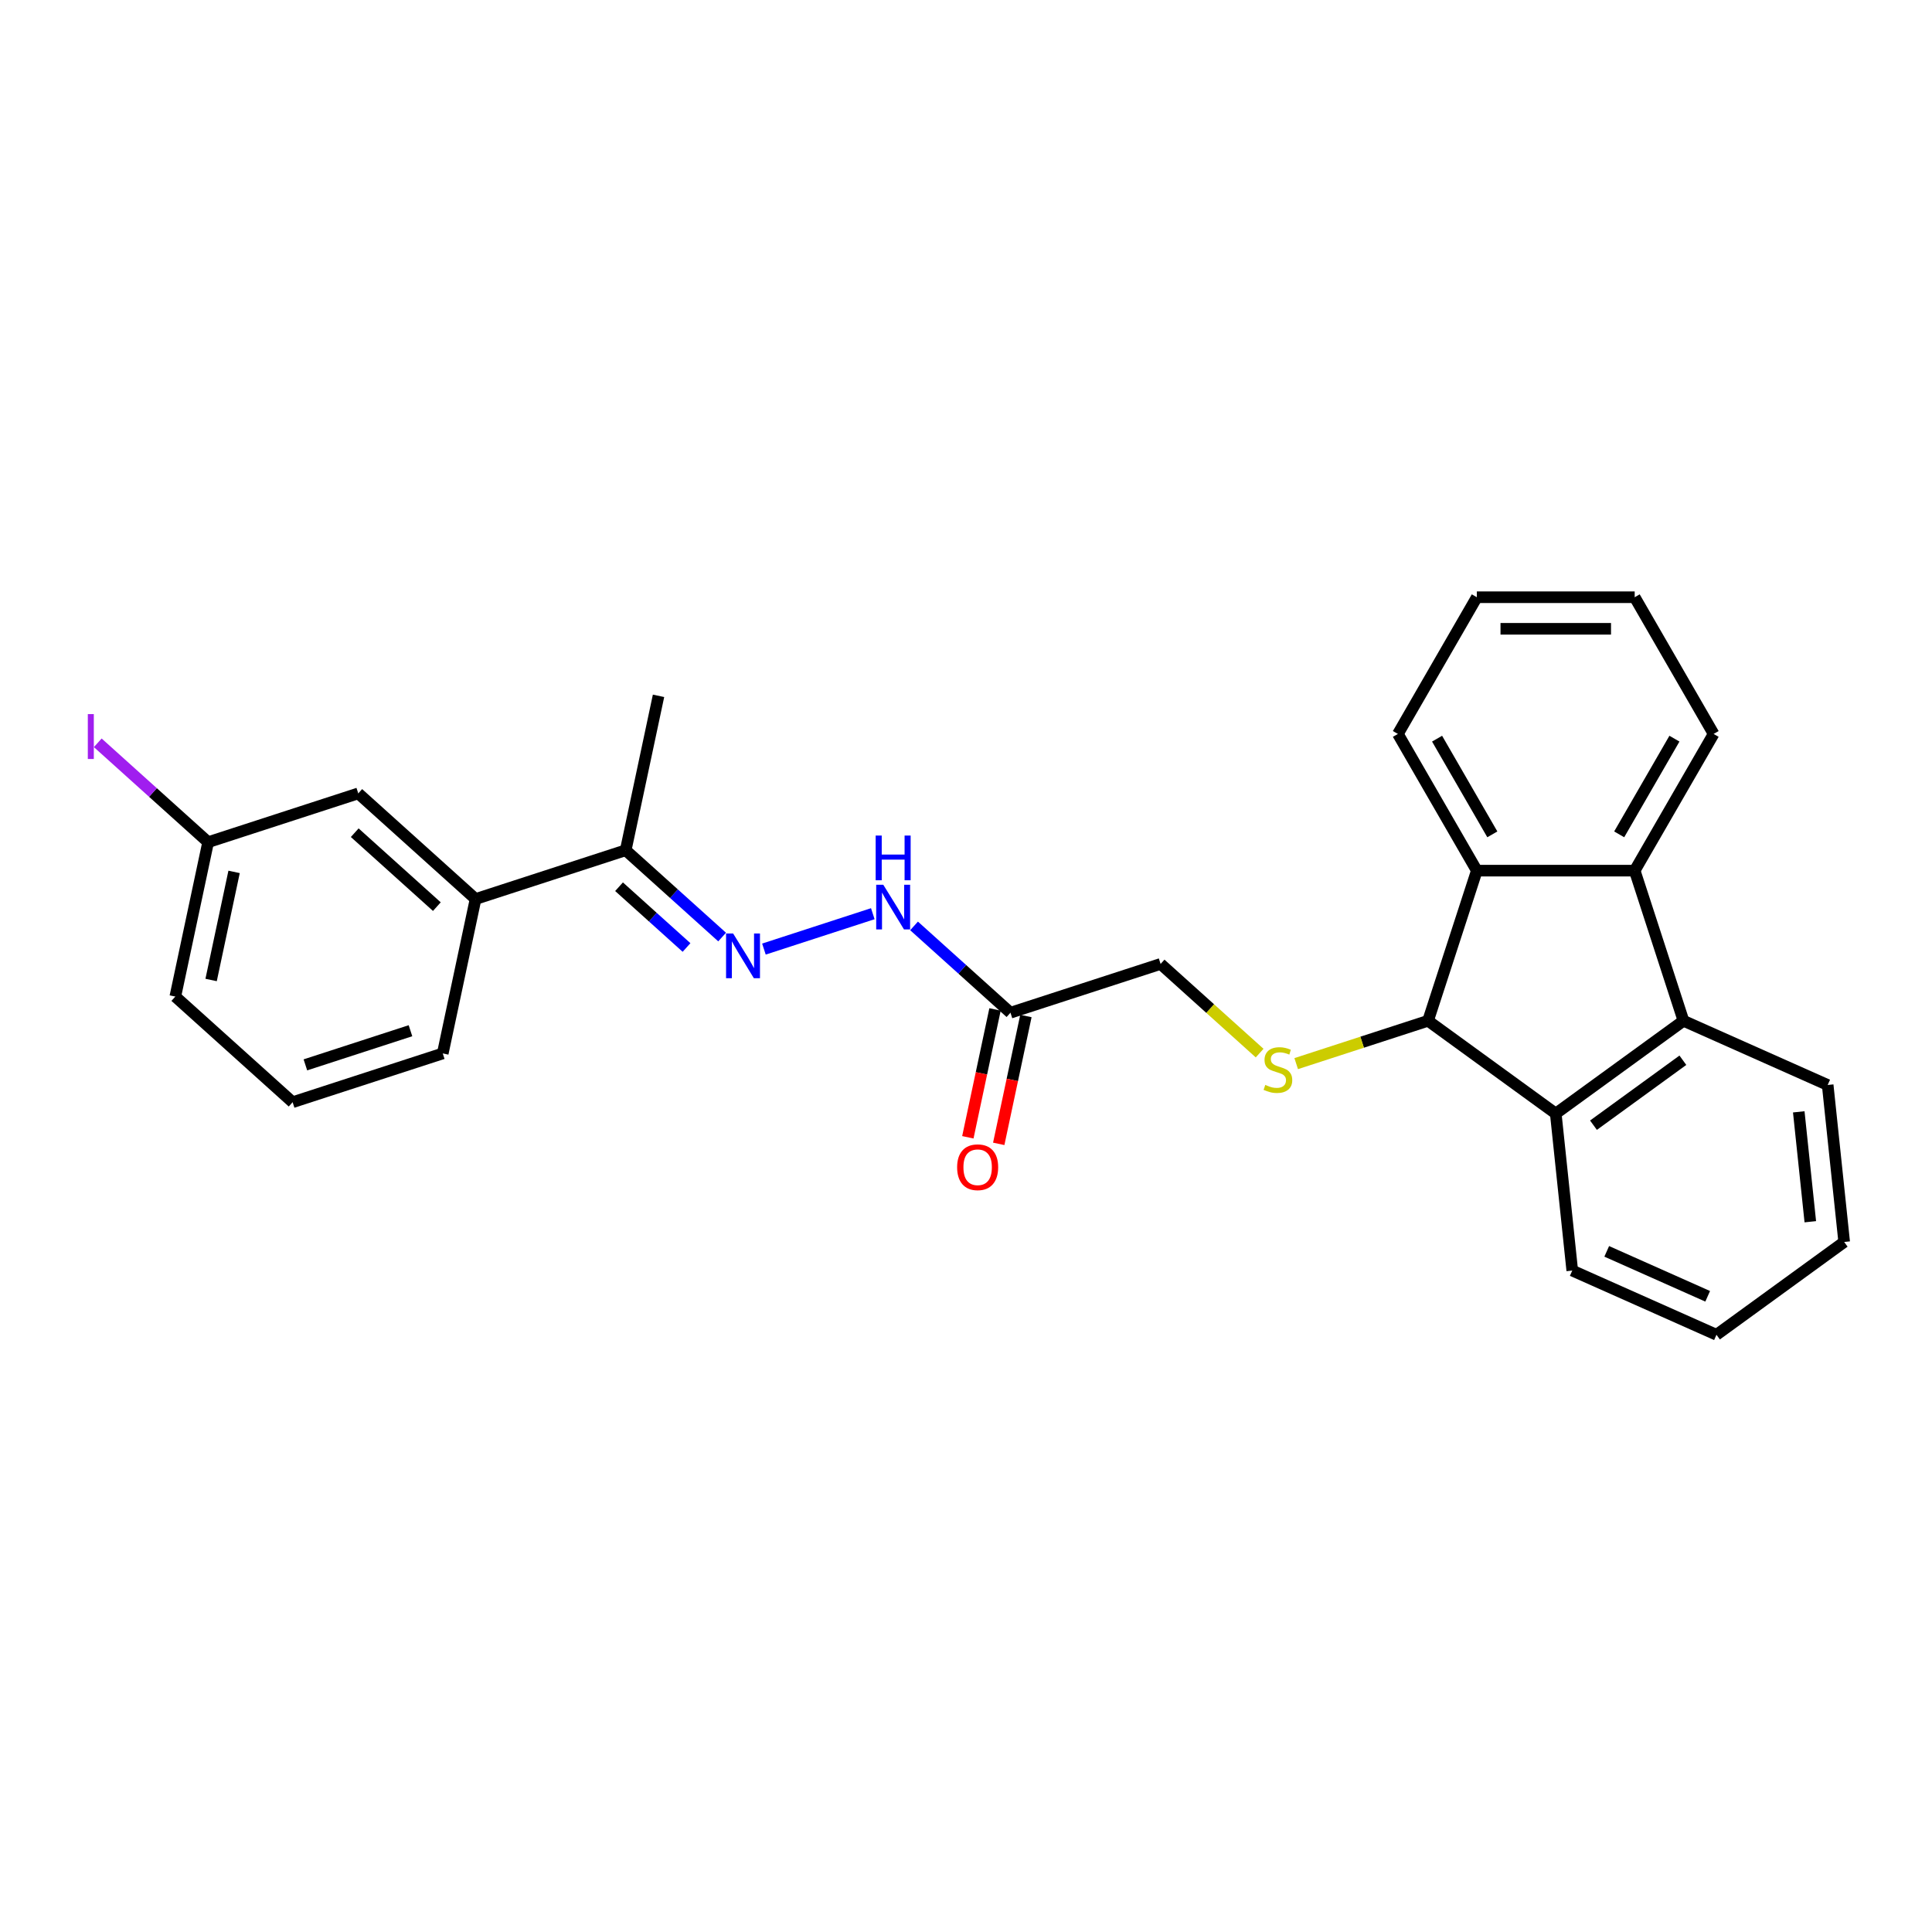 <?xml version='1.0' encoding='iso-8859-1'?>
<svg version='1.1' baseProfile='full'
              xmlns='http://www.w3.org/2000/svg'
                      xmlns:rdkit='http://www.rdkit.org/xml'
                      xmlns:xlink='http://www.w3.org/1999/xlink'
                  xml:space='preserve'
width='1000px' height='1000px' viewBox='0 0 1000 1000'>
<!-- END OF HEADER -->
<rect style='opacity:1.0;fill:#FFFFFF;stroke:none' width='1000' height='1000' x='0' y='0'> </rect>
<path class='bond-2' d='M 739.155,528.355 L 764.404,450.646' style='fill:none;fill-rule:evenodd;stroke:#000000;stroke-width:6px;stroke-linecap:butt;stroke-linejoin:miter;stroke-opacity:1' />
<path class='bond-3' d='M 739.155,528.355 L 805.258,576.382' style='fill:none;fill-rule:evenodd;stroke:#000000;stroke-width:6px;stroke-linecap:butt;stroke-linejoin:miter;stroke-opacity:1' />
<path class='bond-4' d='M 739.155,528.355 L 705.031,539.443' style='fill:none;fill-rule:evenodd;stroke:#000000;stroke-width:6px;stroke-linecap:butt;stroke-linejoin:miter;stroke-opacity:1' />
<path class='bond-4' d='M 705.031,539.443 L 670.908,550.53' style='fill:none;fill-rule:evenodd;stroke:#CCCC00;stroke-width:6px;stroke-linecap:butt;stroke-linejoin:miter;stroke-opacity:1' />
<path class='bond-0' d='M 871.361,528.355 L 805.258,576.382' style='fill:none;fill-rule:evenodd;stroke:#000000;stroke-width:6px;stroke-linecap:butt;stroke-linejoin:miter;stroke-opacity:1' />
<path class='bond-0' d='M 871.051,548.78 L 824.779,582.398' style='fill:none;fill-rule:evenodd;stroke:#000000;stroke-width:6px;stroke-linecap:butt;stroke-linejoin:miter;stroke-opacity:1' />
<path class='bond-16' d='M 871.361,528.355 L 946.005,561.589' style='fill:none;fill-rule:evenodd;stroke:#000000;stroke-width:6px;stroke-linecap:butt;stroke-linejoin:miter;stroke-opacity:1' />
<path class='bond-27' d='M 871.361,528.355 L 846.112,450.646' style='fill:none;fill-rule:evenodd;stroke:#000000;stroke-width:6px;stroke-linecap:butt;stroke-linejoin:miter;stroke-opacity:1' />
<path class='bond-1' d='M 846.112,450.646 L 764.404,450.646' style='fill:none;fill-rule:evenodd;stroke:#000000;stroke-width:6px;stroke-linecap:butt;stroke-linejoin:miter;stroke-opacity:1' />
<path class='bond-15' d='M 846.112,450.646 L 886.966,379.885' style='fill:none;fill-rule:evenodd;stroke:#000000;stroke-width:6px;stroke-linecap:butt;stroke-linejoin:miter;stroke-opacity:1' />
<path class='bond-15' d='M 838.088,431.861 L 866.685,382.329' style='fill:none;fill-rule:evenodd;stroke:#000000;stroke-width:6px;stroke-linecap:butt;stroke-linejoin:miter;stroke-opacity:1' />
<path class='bond-17' d='M 764.404,450.646 L 723.55,379.885' style='fill:none;fill-rule:evenodd;stroke:#000000;stroke-width:6px;stroke-linecap:butt;stroke-linejoin:miter;stroke-opacity:1' />
<path class='bond-17' d='M 772.428,431.861 L 743.83,382.329' style='fill:none;fill-rule:evenodd;stroke:#000000;stroke-width:6px;stroke-linecap:butt;stroke-linejoin:miter;stroke-opacity:1' />
<path class='bond-18' d='M 805.258,576.382 L 813.799,657.642' style='fill:none;fill-rule:evenodd;stroke:#000000;stroke-width:6px;stroke-linecap:butt;stroke-linejoin:miter;stroke-opacity:1' />
<path class='bond-12' d='M 651.984,545.085 L 626.355,522.008' style='fill:none;fill-rule:evenodd;stroke:#CCCC00;stroke-width:6px;stroke-linecap:butt;stroke-linejoin:miter;stroke-opacity:1' />
<path class='bond-12' d='M 626.355,522.008 L 600.725,498.931' style='fill:none;fill-rule:evenodd;stroke:#000000;stroke-width:6px;stroke-linecap:butt;stroke-linejoin:miter;stroke-opacity:1' />
<path class='bond-5' d='M 395.405,491.241 L 451.762,472.93' style='fill:none;fill-rule:evenodd;stroke:#0000FF;stroke-width:6px;stroke-linecap:butt;stroke-linejoin:miter;stroke-opacity:1' />
<path class='bond-8' d='M 373.769,485.015 L 348.817,462.549' style='fill:none;fill-rule:evenodd;stroke:#0000FF;stroke-width:6px;stroke-linecap:butt;stroke-linejoin:miter;stroke-opacity:1' />
<path class='bond-8' d='M 348.817,462.549 L 323.866,440.083' style='fill:none;fill-rule:evenodd;stroke:#000000;stroke-width:6px;stroke-linecap:butt;stroke-linejoin:miter;stroke-opacity:1' />
<path class='bond-8' d='M 355.349,490.42 L 337.883,474.693' style='fill:none;fill-rule:evenodd;stroke:#0000FF;stroke-width:6px;stroke-linecap:butt;stroke-linejoin:miter;stroke-opacity:1' />
<path class='bond-8' d='M 337.883,474.693 L 320.417,458.967' style='fill:none;fill-rule:evenodd;stroke:#000000;stroke-width:6px;stroke-linecap:butt;stroke-linejoin:miter;stroke-opacity:1' />
<path class='bond-6' d='M 523.016,524.18 L 600.725,498.931' style='fill:none;fill-rule:evenodd;stroke:#000000;stroke-width:6px;stroke-linecap:butt;stroke-linejoin:miter;stroke-opacity:1' />
<path class='bond-7' d='M 523.016,524.18 L 498.065,501.714' style='fill:none;fill-rule:evenodd;stroke:#000000;stroke-width:6px;stroke-linecap:butt;stroke-linejoin:miter;stroke-opacity:1' />
<path class='bond-7' d='M 498.065,501.714 L 473.114,479.248' style='fill:none;fill-rule:evenodd;stroke:#0000FF;stroke-width:6px;stroke-linecap:butt;stroke-linejoin:miter;stroke-opacity:1' />
<path class='bond-10' d='M 515.024,522.481 L 507.991,555.571' style='fill:none;fill-rule:evenodd;stroke:#000000;stroke-width:6px;stroke-linecap:butt;stroke-linejoin:miter;stroke-opacity:1' />
<path class='bond-10' d='M 507.991,555.571 L 500.957,588.661' style='fill:none;fill-rule:evenodd;stroke:#FF0000;stroke-width:6px;stroke-linecap:butt;stroke-linejoin:miter;stroke-opacity:1' />
<path class='bond-10' d='M 531.009,525.879 L 523.975,558.969' style='fill:none;fill-rule:evenodd;stroke:#000000;stroke-width:6px;stroke-linecap:butt;stroke-linejoin:miter;stroke-opacity:1' />
<path class='bond-10' d='M 523.975,558.969 L 516.942,592.058' style='fill:none;fill-rule:evenodd;stroke:#FF0000;stroke-width:6px;stroke-linecap:butt;stroke-linejoin:miter;stroke-opacity:1' />
<path class='bond-9' d='M 323.866,440.083 L 246.157,465.332' style='fill:none;fill-rule:evenodd;stroke:#000000;stroke-width:6px;stroke-linecap:butt;stroke-linejoin:miter;stroke-opacity:1' />
<path class='bond-21' d='M 323.866,440.083 L 340.854,360.161' style='fill:none;fill-rule:evenodd;stroke:#000000;stroke-width:6px;stroke-linecap:butt;stroke-linejoin:miter;stroke-opacity:1' />
<path class='bond-11' d='M 246.157,465.332 L 185.437,410.659' style='fill:none;fill-rule:evenodd;stroke:#000000;stroke-width:6px;stroke-linecap:butt;stroke-linejoin:miter;stroke-opacity:1' />
<path class='bond-11' d='M 226.115,469.275 L 183.61,431.004' style='fill:none;fill-rule:evenodd;stroke:#000000;stroke-width:6px;stroke-linecap:butt;stroke-linejoin:miter;stroke-opacity:1' />
<path class='bond-19' d='M 246.157,465.332 L 229.169,545.254' style='fill:none;fill-rule:evenodd;stroke:#000000;stroke-width:6px;stroke-linecap:butt;stroke-linejoin:miter;stroke-opacity:1' />
<path class='bond-13' d='M 185.437,410.659 L 107.728,435.908' style='fill:none;fill-rule:evenodd;stroke:#000000;stroke-width:6px;stroke-linecap:butt;stroke-linejoin:miter;stroke-opacity:1' />
<path class='bond-14' d='M 107.728,435.908 L 79.165,410.19' style='fill:none;fill-rule:evenodd;stroke:#000000;stroke-width:6px;stroke-linecap:butt;stroke-linejoin:miter;stroke-opacity:1' />
<path class='bond-14' d='M 79.165,410.19 L 50.602,384.472' style='fill:none;fill-rule:evenodd;stroke:#A01EEF;stroke-width:6px;stroke-linecap:butt;stroke-linejoin:miter;stroke-opacity:1' />
<path class='bond-30' d='M 107.728,435.908 L 90.74,515.83' style='fill:none;fill-rule:evenodd;stroke:#000000;stroke-width:6px;stroke-linecap:butt;stroke-linejoin:miter;stroke-opacity:1' />
<path class='bond-30' d='M 121.164,451.294 L 109.272,507.239' style='fill:none;fill-rule:evenodd;stroke:#000000;stroke-width:6px;stroke-linecap:butt;stroke-linejoin:miter;stroke-opacity:1' />
<path class='bond-29' d='M 886.966,379.885 L 846.112,309.124' style='fill:none;fill-rule:evenodd;stroke:#000000;stroke-width:6px;stroke-linecap:butt;stroke-linejoin:miter;stroke-opacity:1' />
<path class='bond-28' d='M 946.005,561.589 L 954.545,642.849' style='fill:none;fill-rule:evenodd;stroke:#000000;stroke-width:6px;stroke-linecap:butt;stroke-linejoin:miter;stroke-opacity:1' />
<path class='bond-28' d='M 931.034,575.486 L 937.012,632.368' style='fill:none;fill-rule:evenodd;stroke:#000000;stroke-width:6px;stroke-linecap:butt;stroke-linejoin:miter;stroke-opacity:1' />
<path class='bond-23' d='M 723.55,379.885 L 764.404,309.124' style='fill:none;fill-rule:evenodd;stroke:#000000;stroke-width:6px;stroke-linecap:butt;stroke-linejoin:miter;stroke-opacity:1' />
<path class='bond-24' d='M 813.799,657.642 L 888.442,690.876' style='fill:none;fill-rule:evenodd;stroke:#000000;stroke-width:6px;stroke-linecap:butt;stroke-linejoin:miter;stroke-opacity:1' />
<path class='bond-24' d='M 831.642,647.698 L 883.893,670.962' style='fill:none;fill-rule:evenodd;stroke:#000000;stroke-width:6px;stroke-linecap:butt;stroke-linejoin:miter;stroke-opacity:1' />
<path class='bond-20' d='M 229.169,545.254 L 151.461,570.503' style='fill:none;fill-rule:evenodd;stroke:#000000;stroke-width:6px;stroke-linecap:butt;stroke-linejoin:miter;stroke-opacity:1' />
<path class='bond-20' d='M 212.463,533.5 L 158.067,551.174' style='fill:none;fill-rule:evenodd;stroke:#000000;stroke-width:6px;stroke-linecap:butt;stroke-linejoin:miter;stroke-opacity:1' />
<path class='bond-22' d='M 151.461,570.503 L 90.74,515.83' style='fill:none;fill-rule:evenodd;stroke:#000000;stroke-width:6px;stroke-linecap:butt;stroke-linejoin:miter;stroke-opacity:1' />
<path class='bond-26' d='M 764.404,309.124 L 846.112,309.124' style='fill:none;fill-rule:evenodd;stroke:#000000;stroke-width:6px;stroke-linecap:butt;stroke-linejoin:miter;stroke-opacity:1' />
<path class='bond-26' d='M 776.66,325.466 L 833.856,325.466' style='fill:none;fill-rule:evenodd;stroke:#000000;stroke-width:6px;stroke-linecap:butt;stroke-linejoin:miter;stroke-opacity:1' />
<path class='bond-25' d='M 888.442,690.876 L 954.545,642.849' style='fill:none;fill-rule:evenodd;stroke:#000000;stroke-width:6px;stroke-linecap:butt;stroke-linejoin:miter;stroke-opacity:1' />
<path  class='atom-5' d='M 654.909 561.546
Q 655.171 561.644, 656.249 562.102
Q 657.328 562.56, 658.504 562.854
Q 659.714 563.115, 660.89 563.115
Q 663.08 563.115, 664.355 562.069
Q 665.629 560.991, 665.629 559.128
Q 665.629 557.853, 664.976 557.069
Q 664.355 556.284, 663.374 555.859
Q 662.394 555.435, 660.76 554.944
Q 658.701 554.323, 657.459 553.735
Q 656.249 553.147, 655.367 551.905
Q 654.517 550.663, 654.517 548.571
Q 654.517 545.662, 656.478 543.865
Q 658.472 542.067, 662.394 542.067
Q 665.074 542.067, 668.113 543.342
L 667.362 545.858
Q 664.584 544.715, 662.492 544.715
Q 660.237 544.715, 658.995 545.662
Q 657.753 546.577, 657.785 548.179
Q 657.785 549.421, 658.406 550.173
Q 659.06 550.924, 659.975 551.349
Q 660.923 551.774, 662.492 552.264
Q 664.584 552.918, 665.826 553.572
Q 667.067 554.225, 667.95 555.565
Q 668.865 556.873, 668.865 559.128
Q 668.865 562.331, 666.708 564.063
Q 664.584 565.762, 661.021 565.762
Q 658.962 565.762, 657.393 565.305
Q 655.857 564.88, 654.027 564.128
L 654.909 561.546
' fill='#CCCC00'/>
<path  class='atom-6' d='M 379.472 483.186
L 387.054 495.442
Q 387.806 496.652, 389.015 498.842
Q 390.225 501.031, 390.29 501.162
L 390.29 483.186
L 393.362 483.186
L 393.362 506.326
L 390.192 506.326
L 382.054 492.926
Q 381.106 491.357, 380.093 489.559
Q 379.112 487.762, 378.818 487.206
L 378.818 506.326
L 375.811 506.326
L 375.811 483.186
L 379.472 483.186
' fill='#0000FF'/>
<path  class='atom-8' d='M 457.181 457.937
L 464.763 470.193
Q 465.515 471.403, 466.724 473.592
Q 467.933 475.782, 467.999 475.913
L 467.999 457.937
L 471.071 457.937
L 471.071 481.077
L 467.901 481.077
L 459.763 467.677
Q 458.815 466.108, 457.802 464.31
Q 456.821 462.513, 456.527 461.957
L 456.527 481.077
L 453.52 481.077
L 453.52 457.937
L 457.181 457.937
' fill='#0000FF'/>
<path  class='atom-8' d='M 453.242 432.484
L 456.38 432.484
L 456.38 442.321
L 468.211 442.321
L 468.211 432.484
L 471.349 432.484
L 471.349 455.623
L 468.211 455.623
L 468.211 444.936
L 456.38 444.936
L 456.38 455.623
L 453.242 455.623
L 453.242 432.484
' fill='#0000FF'/>
<path  class='atom-11' d='M 495.406 604.168
Q 495.406 598.612, 498.152 595.507
Q 500.897 592.402, 506.028 592.402
Q 511.16 592.402, 513.905 595.507
Q 516.65 598.612, 516.65 604.168
Q 516.65 609.789, 513.872 612.992
Q 511.094 616.163, 506.028 616.163
Q 500.93 616.163, 498.152 612.992
Q 495.406 609.822, 495.406 604.168
M 506.028 613.548
Q 509.558 613.548, 511.454 611.195
Q 513.382 608.809, 513.382 604.168
Q 513.382 599.625, 511.454 597.337
Q 509.558 595.017, 506.028 595.017
Q 502.499 595.017, 500.57 597.304
Q 498.675 599.592, 498.675 604.168
Q 498.675 608.842, 500.57 611.195
Q 502.499 613.548, 506.028 613.548
' fill='#FF0000'/>
<path  class='atom-15' d='M 45.455 369.616
L 48.559 369.616
L 48.559 392.854
L 45.455 392.854
L 45.455 369.616
' fill='#A01EEF'/>
</svg>
